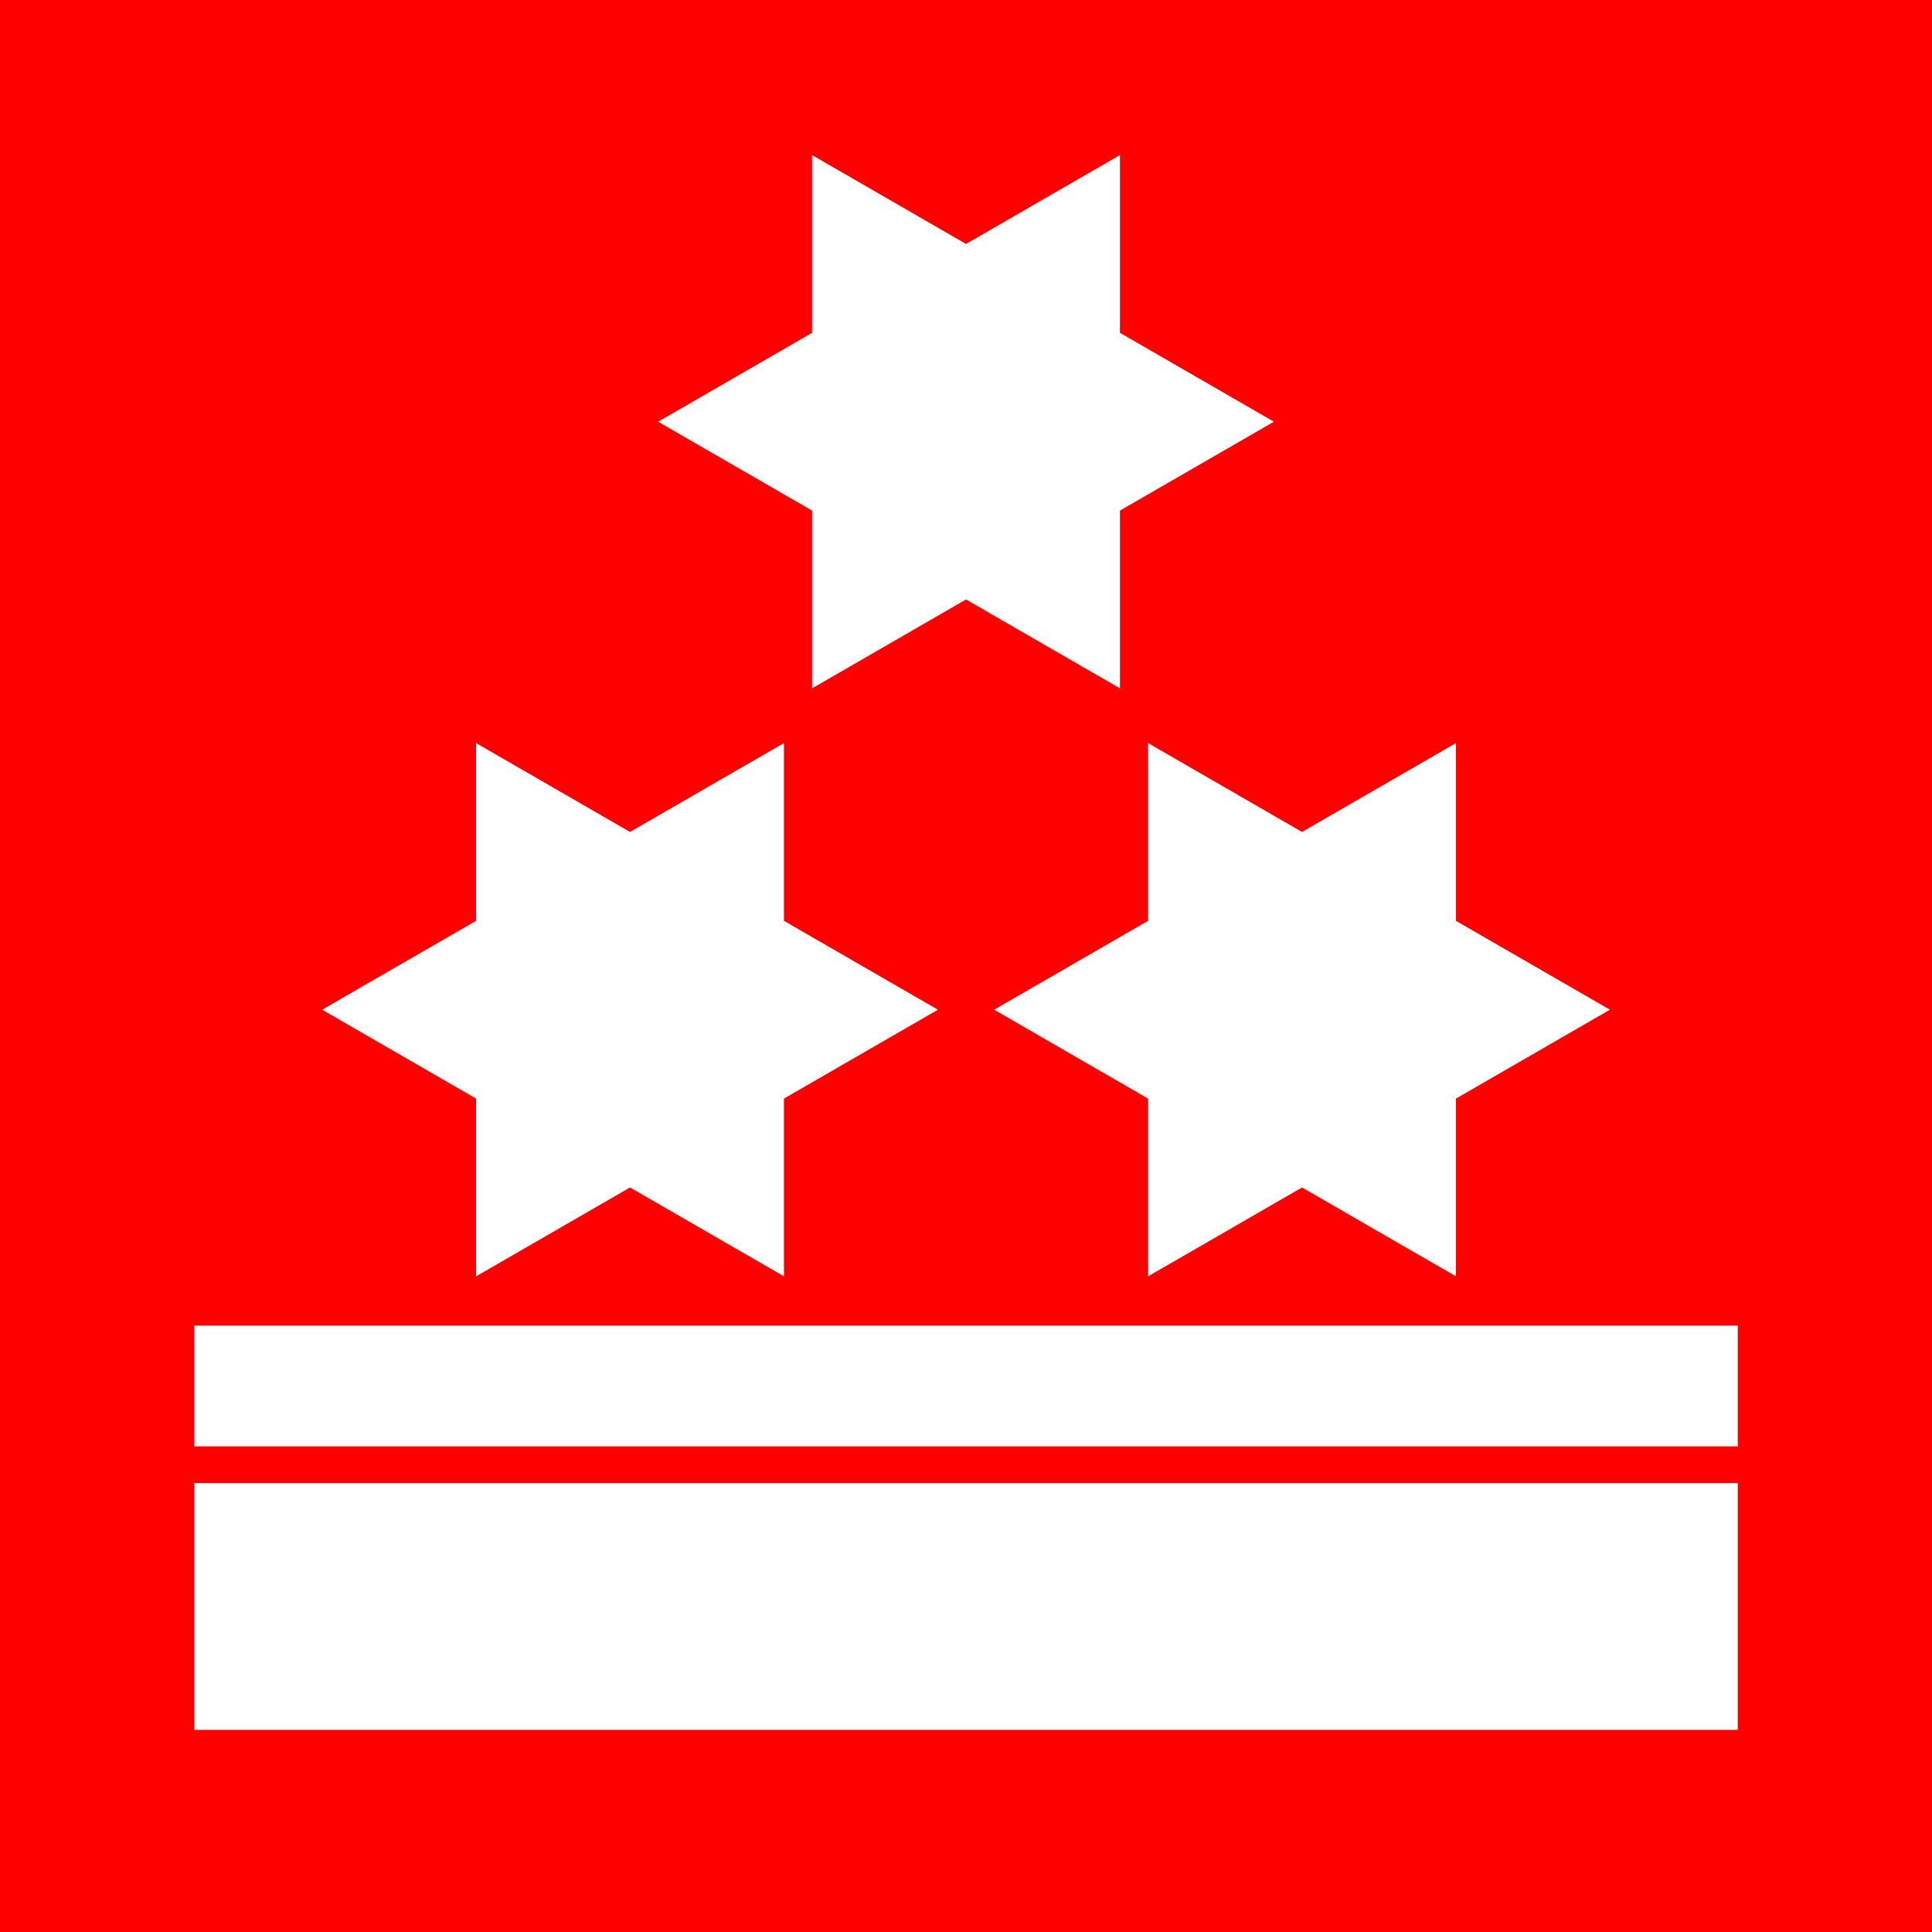 <?xml version="1.0" encoding="UTF-8" standalone="no"?>
<!-- Created with Inkscape (http://www.inkscape.org/) -->
<svg
   xmlns:svg="http://www.w3.org/2000/svg"
   xmlns="http://www.w3.org/2000/svg"
   version="1.0"
   width="368"
   height="368"
   viewBox="0 0 368 368"
   id="svg354"
   xml:space="preserve"><defs
   id="defs374" />
	
		<g
   id="Ebene_2_1_">
			<g
   id="g359">
				<rect
   width="368"
   height="368"
   x="0"
   y="0"
   style="fill:#ff0000"
   id="rect361" /> 
			</g>
			<rect
   width="294"
   height="23"
   x="37"
   y="252.5"
   style="fill:#ffffff"
   id="rect363" /> 
			<rect
   width="294"
   height="47"
   x="37"
   y="282.5"
   style="fill:#ffffff"
   id="rect365" /> 
			<polygon
   points="149.322,209.258 178.646,192.328 149.322,175.398 149.322,141.541 120,158.469 90.678,141.541 90.678,175.398 61.354,192.328 90.678,209.258 90.678,243.116 120,226.188 149.322,243.114 149.322,209.258 "
   style="fill:#ffffff"
   id="polygon367" />
			<polygon
   points="277.322,209.258 306.646,192.328 277.322,175.398 277.322,141.541 248,158.469 218.678,141.541 218.678,175.398 189.354,192.328 218.678,209.258 218.678,243.116 248,226.188 277.322,243.114 277.322,209.258 "
   style="fill:#ffffff"
   id="polygon369" />
			<polygon
   points="213.322,97.258 242.646,80.328 213.322,63.398 213.322,29.541 184,46.469 154.678,29.541 154.678,63.398 125.354,80.328 154.678,97.258 154.678,131.116 184,114.188 213.322,131.114 213.322,97.258 "
   style="fill:#ffffff"
   id="polygon371" />
		</g>
	</svg>